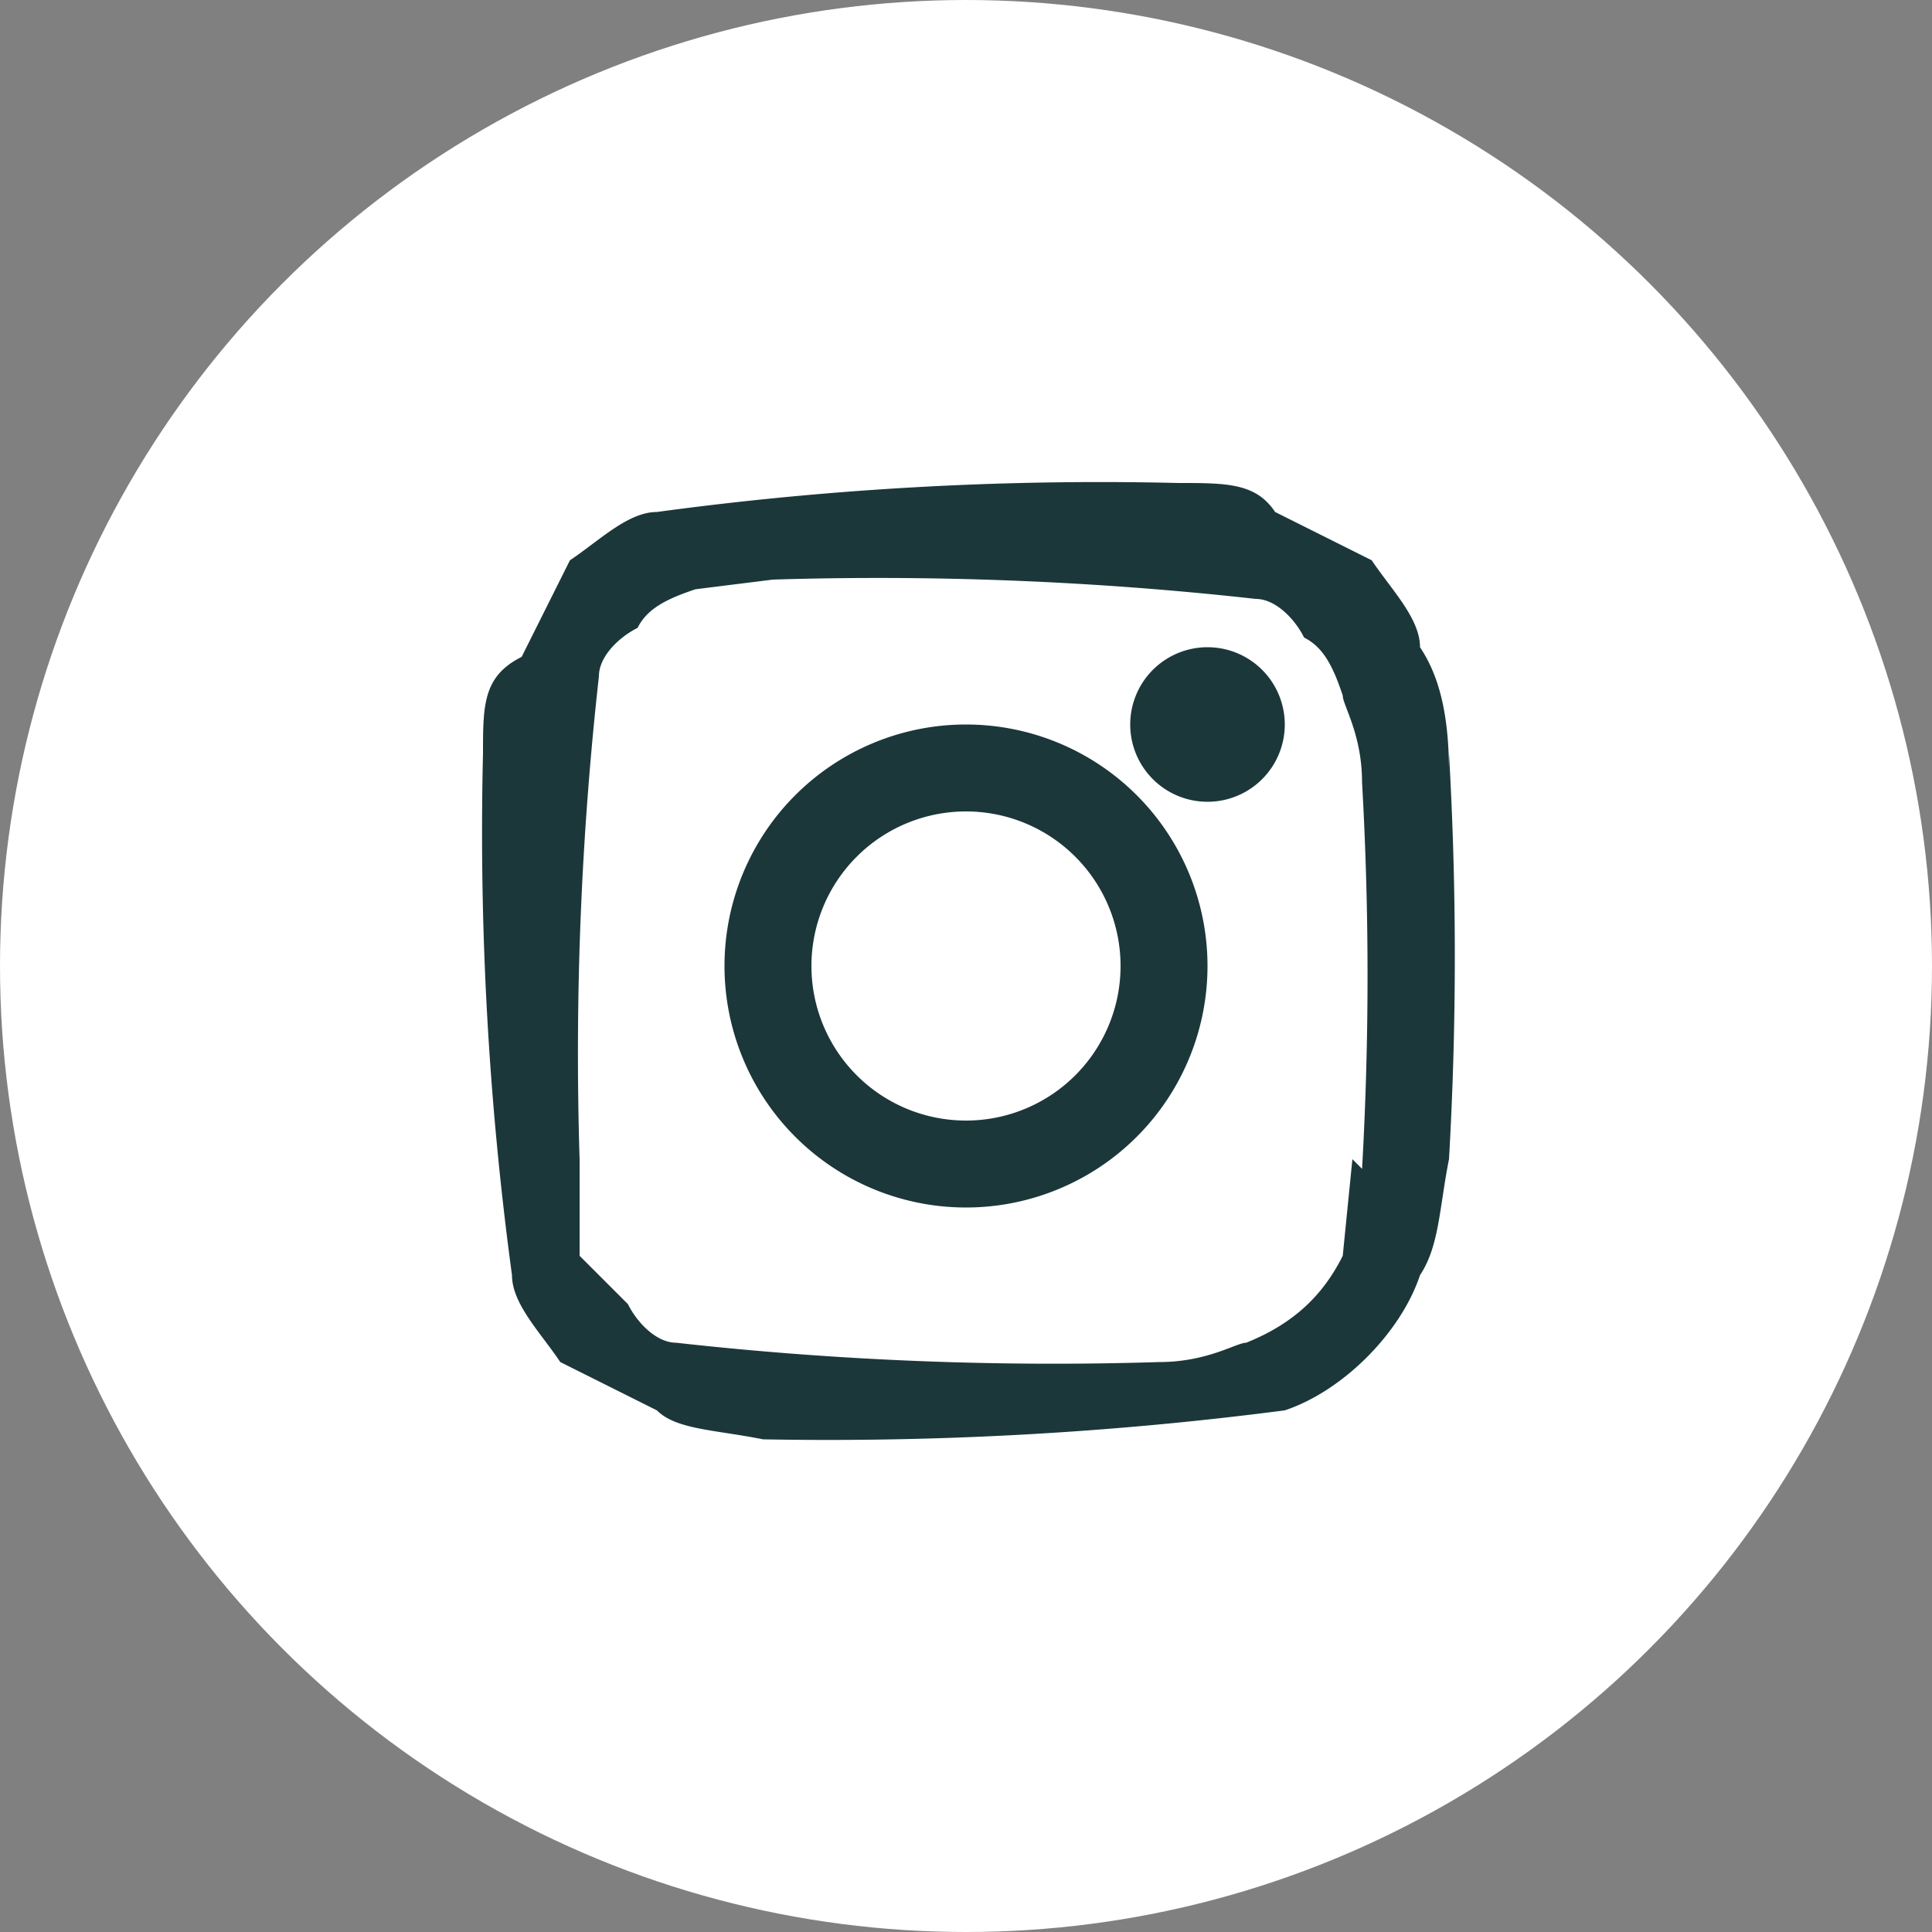 <svg width="20" height="20" viewBox="0 0 20 20" xmlns="http://www.w3.org/2000/svg">
  <rect x="0" y="0" width="20" height="20" fill="#808080" stroke="none"/>
  <g fill="none" fill-rule="evenodd">
    <circle fill="#fff" cx="10" cy="10" r="10"/>
    <g fill="#1C373A" fill-rule="nonzero">
      <path d="M15 8c0-.6-.1-1-.3-1.3 0-.3-.3-.6-.5-.9l-1-.5C13 5 12.7 5 12.2 5a34.1 34.1 0 00-5.4.3c-.3 0-.6.3-.9.5l-.5 1C5 7 5 7.3 5 7.8a34.1 34.1 0 00.3 5.4c0 .3.3.6.5.9l1 .5c.2.2.6.2 1.1.3a36.6 36.6 0 005.4-.3c.6-.2 1.2-.8 1.4-1.4.2-.3.2-.7.3-1.2a36.7 36.7 0 000-4.2zm-1 4l-.1 1c-.2.4-.5.7-1 .9-.1 0-.4.2-.9.2a35.2 35.2 0 01-5-.2c-.2 0-.4-.2-.5-.4L6 13 6 12a35.2 35.2 0 01.2-5c0-.2.2-.4.4-.5.1-.2.3-.3.6-.4L8 6a35.3 35.3 0 015 .2c.2 0 .4.2.5.4.2.1.3.3.4.6 0 .1.2.4.2.9a35.3 35.3 0 010 4z"/>
      <path d="M10 7.5a2.5 2.5 0 100 5 2.5 2.5 0 000-5zm0 4.1a1.6 1.6 0 110-3.2 1.6 1.6 0 010 3.2zM13.3 7.5a.8.8 0 11-1.6 0 .8.8 0 011.6 0z"/>
    </g>
  </g>
</svg>
